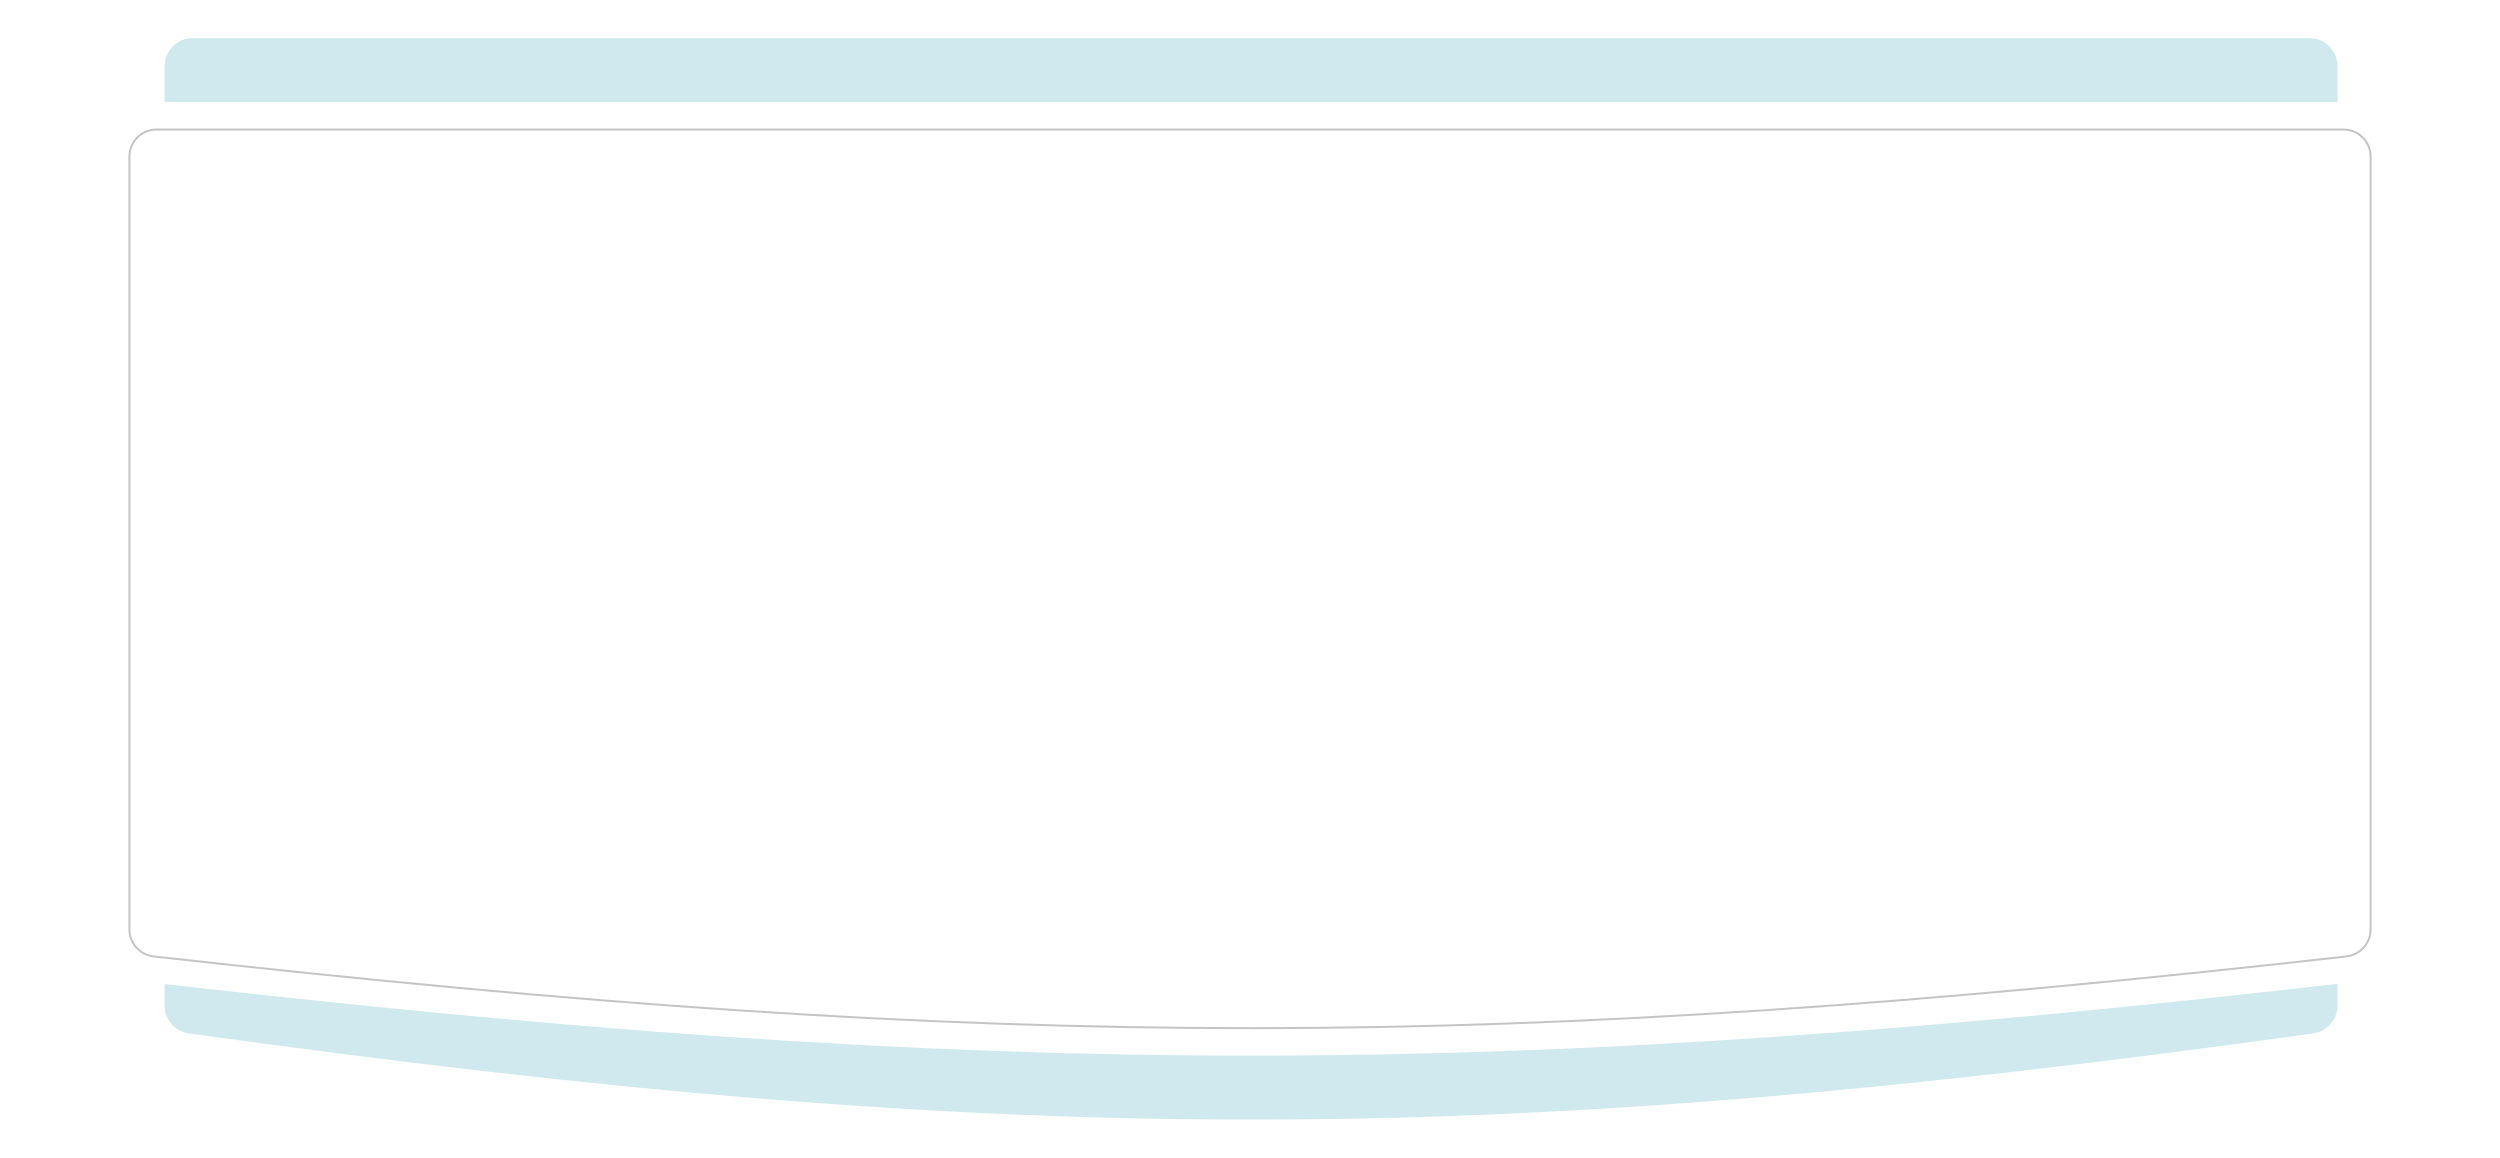 <?xml version="1.0" encoding="UTF-8"?> <svg xmlns="http://www.w3.org/2000/svg" width="1246" height="577" viewBox="0 0 1246 577" fill="none"> <path d="M82 33C82 25.268 88.268 19 96 19H1151C1158.73 19 1165 25.268 1165 33V501.2C1165 508.178 1159.75 514.108 1152.84 515.07C744.206 571.962 508.205 572.657 94.169 515.069C87.257 514.108 82 508.177 82 501.198V33Z" fill="#CFE9EF"></path> <g filter="url(#filter0_d_182_31)"> <path d="M50 64.871C50 57.139 56.268 50.871 64 50.871H1182C1189.73 50.871 1196 57.139 1196 64.871V474.32C1196 481.421 1190.57 487.412 1183.51 488.231C750.749 538.453 500.982 539.068 62.492 488.23C55.438 487.412 50 481.42 50 474.319V64.871Z" fill="white"></path> </g> <path d="M78 64.556H1168C1175.46 64.556 1181.5 70.6 1181.5 78.056V463.273C1181.5 470.134 1176.23 475.925 1169.41 476.692C747.589 524.072 503.996 524.651 76.598 476.691C69.769 475.925 64.5 470.133 64.5 463.272V78.056C64.5 70.6 70.544 64.556 78 64.556Z" fill="white" stroke="#C4C4C4"></path> <defs> <filter id="filter0_d_182_31" x="0" y="0.871" width="1246" height="575.257" filterUnits="userSpaceOnUse" color-interpolation-filters="sRGB"> <feFlood flood-opacity="0" result="BackgroundImageFix"></feFlood> <feColorMatrix in="SourceAlpha" type="matrix" values="0 0 0 0 0 0 0 0 0 0 0 0 0 0 0 0 0 0 127 0" result="hardAlpha"></feColorMatrix> <feOffset></feOffset> <feGaussianBlur stdDeviation="25"></feGaussianBlur> <feComposite in2="hardAlpha" operator="out"></feComposite> <feColorMatrix type="matrix" values="0 0 0 0 0 0 0 0 0 0 0 0 0 0 0 0 0 0 0.25 0"></feColorMatrix> <feBlend mode="normal" in2="BackgroundImageFix" result="effect1_dropShadow_182_31"></feBlend> <feBlend mode="normal" in="SourceGraphic" in2="effect1_dropShadow_182_31" result="shape"></feBlend> </filter> </defs> </svg> 